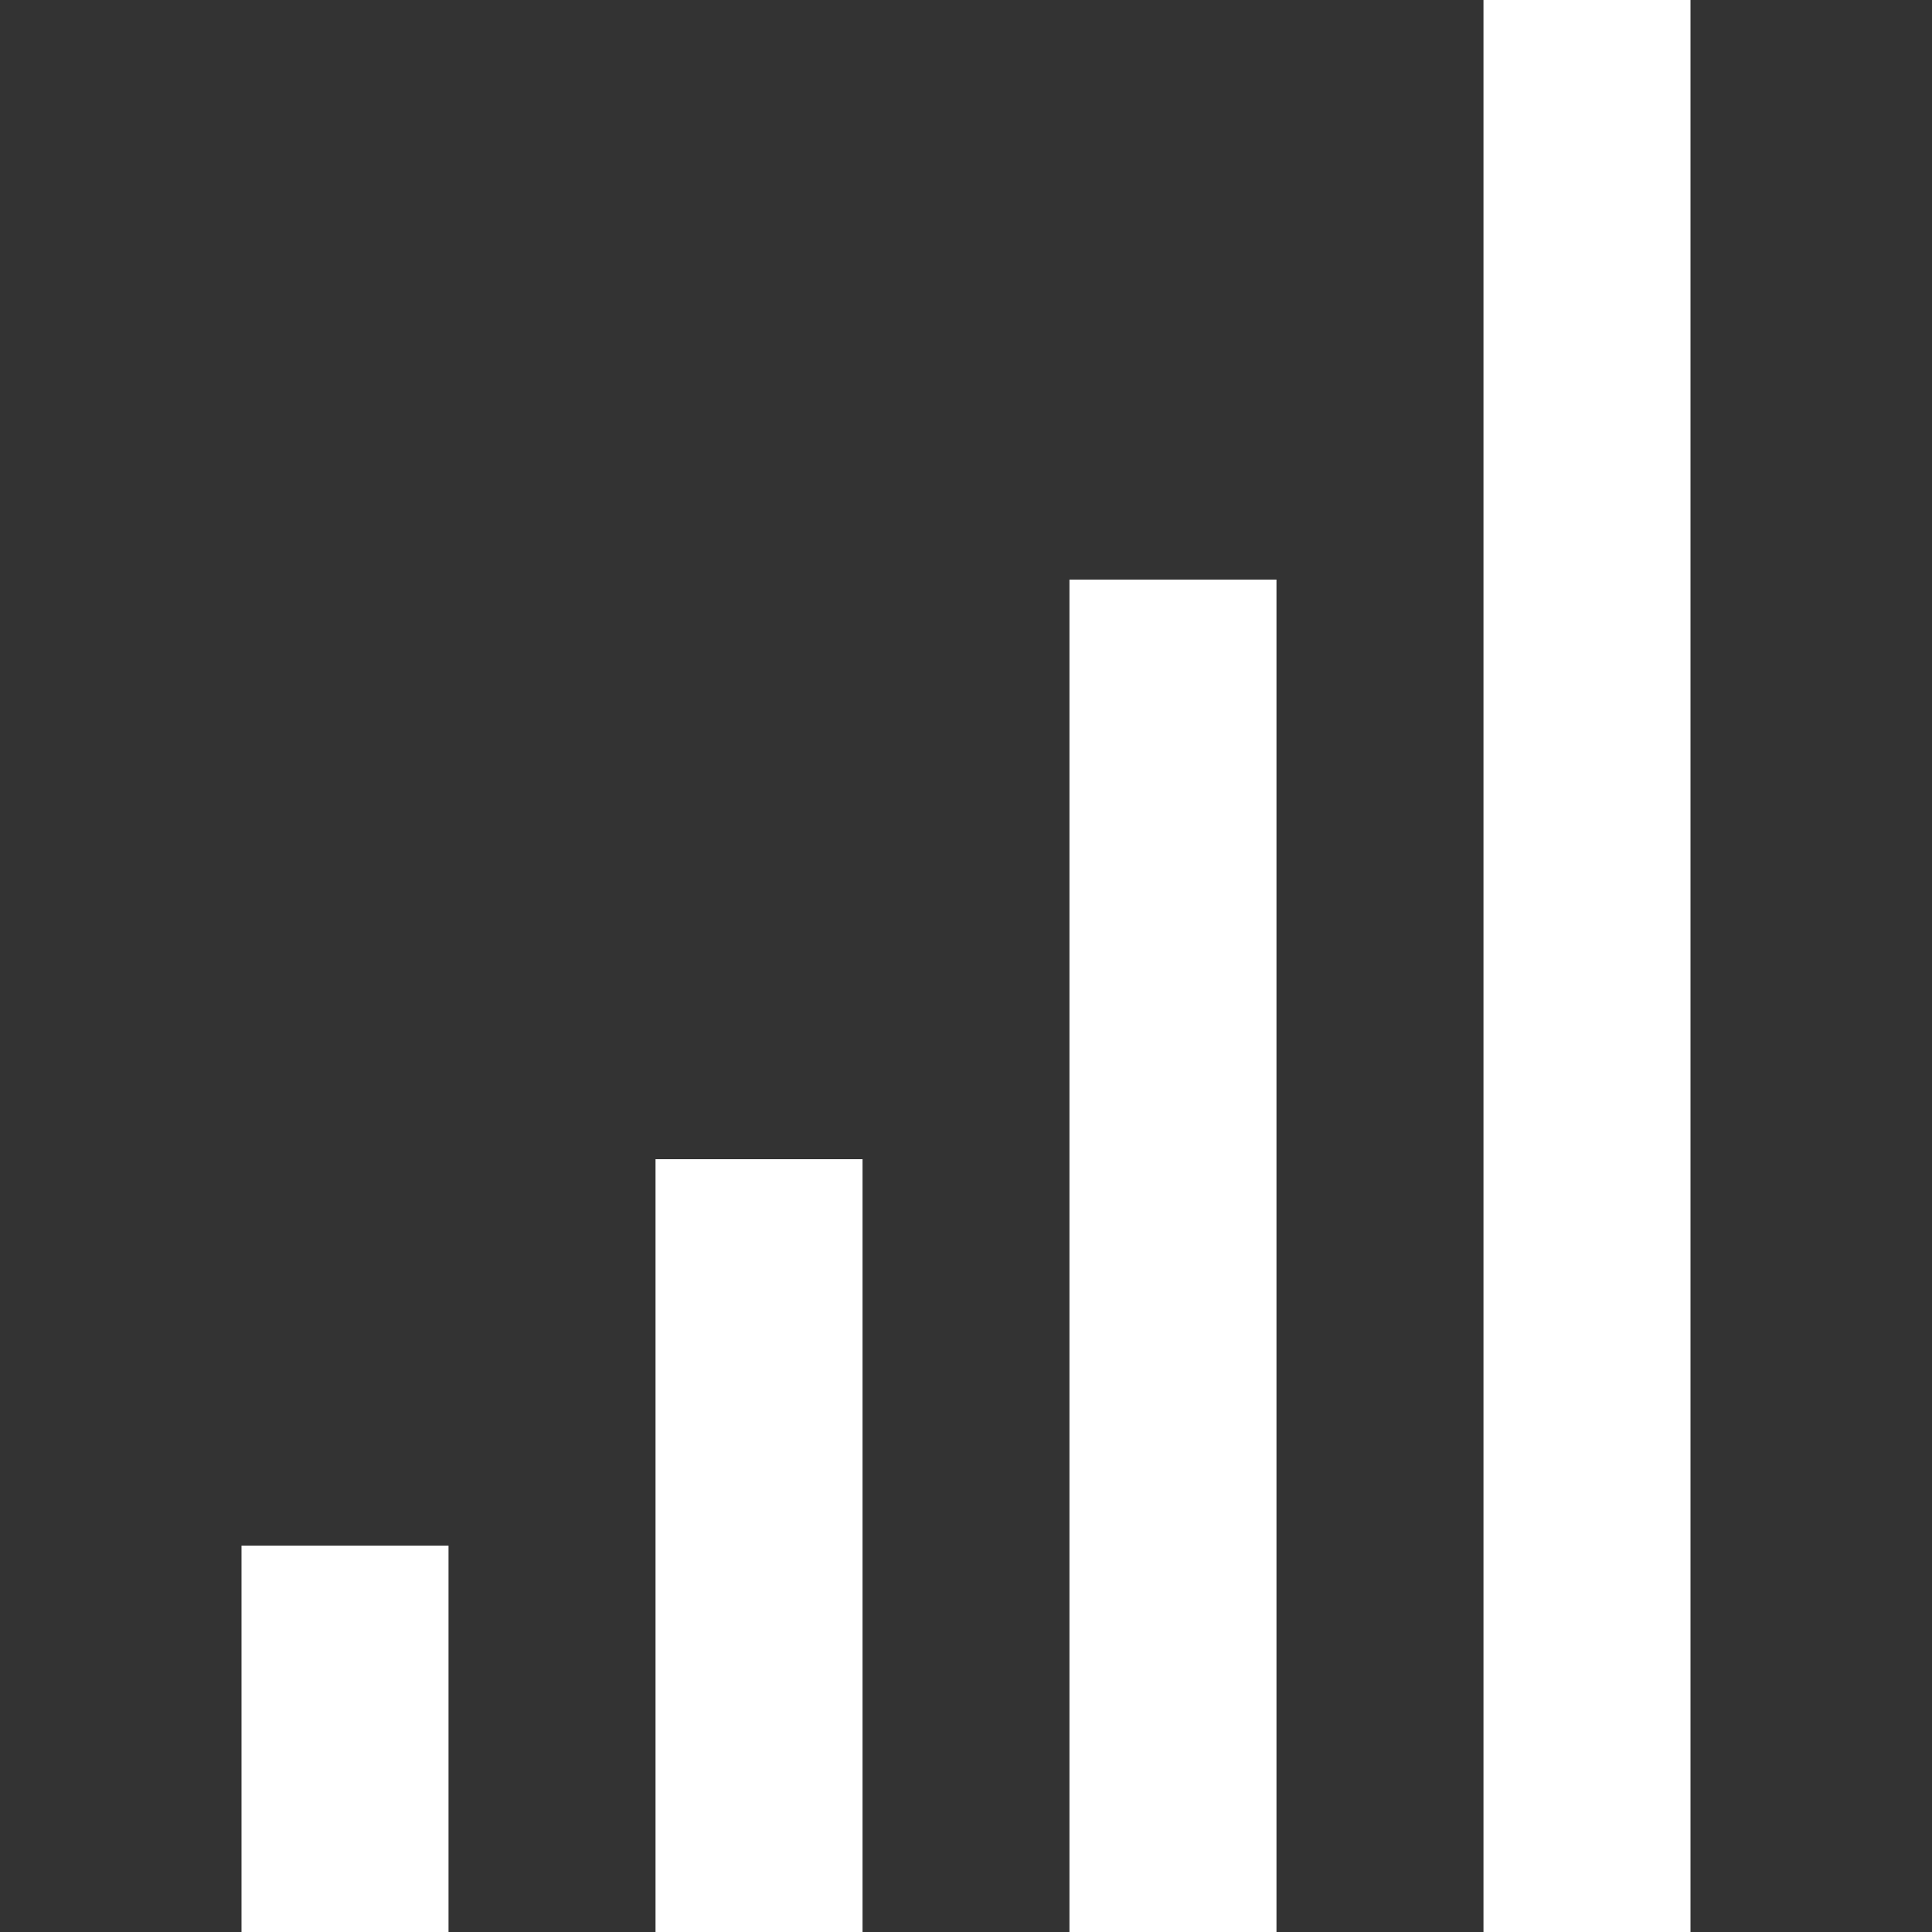 <?xml version="1.0" encoding="UTF-8" standalone="no"?><svg width="800px" height="800px" viewBox="-2.5 0 20 20" version="1.1" xmlns="http://www.w3.org/2000/svg" xmlns:xlink="http://www.w3.org/1999/xlink"><rect x="-2.5" y="0" width="20" height="20" fill="#333333" stroke="none"/><g id="Page-1" stroke="none" stroke-width="1" fill="none" fill-rule="evenodd"><g id="Dribbble-Light-Preview" transform="translate(-182, -240)" fill="#ffffff"><g id="icons" transform="translate(56, 160)"><path d="M126,100 L128.143,100 L128.143,96 L126,96 L126,100 Z M130.286,100 L132.429,100 L132.429,92 L130.286,92 L130.286,100 Z M138.857,100 L141,100 L141,80 L138.857,80 L138.857,100 Z M134.571,100 L136.714,100 L136.714,86 L134.571,86 L134.571,100 Z" id="signal-[#1517]"></path></g></g></g></svg>